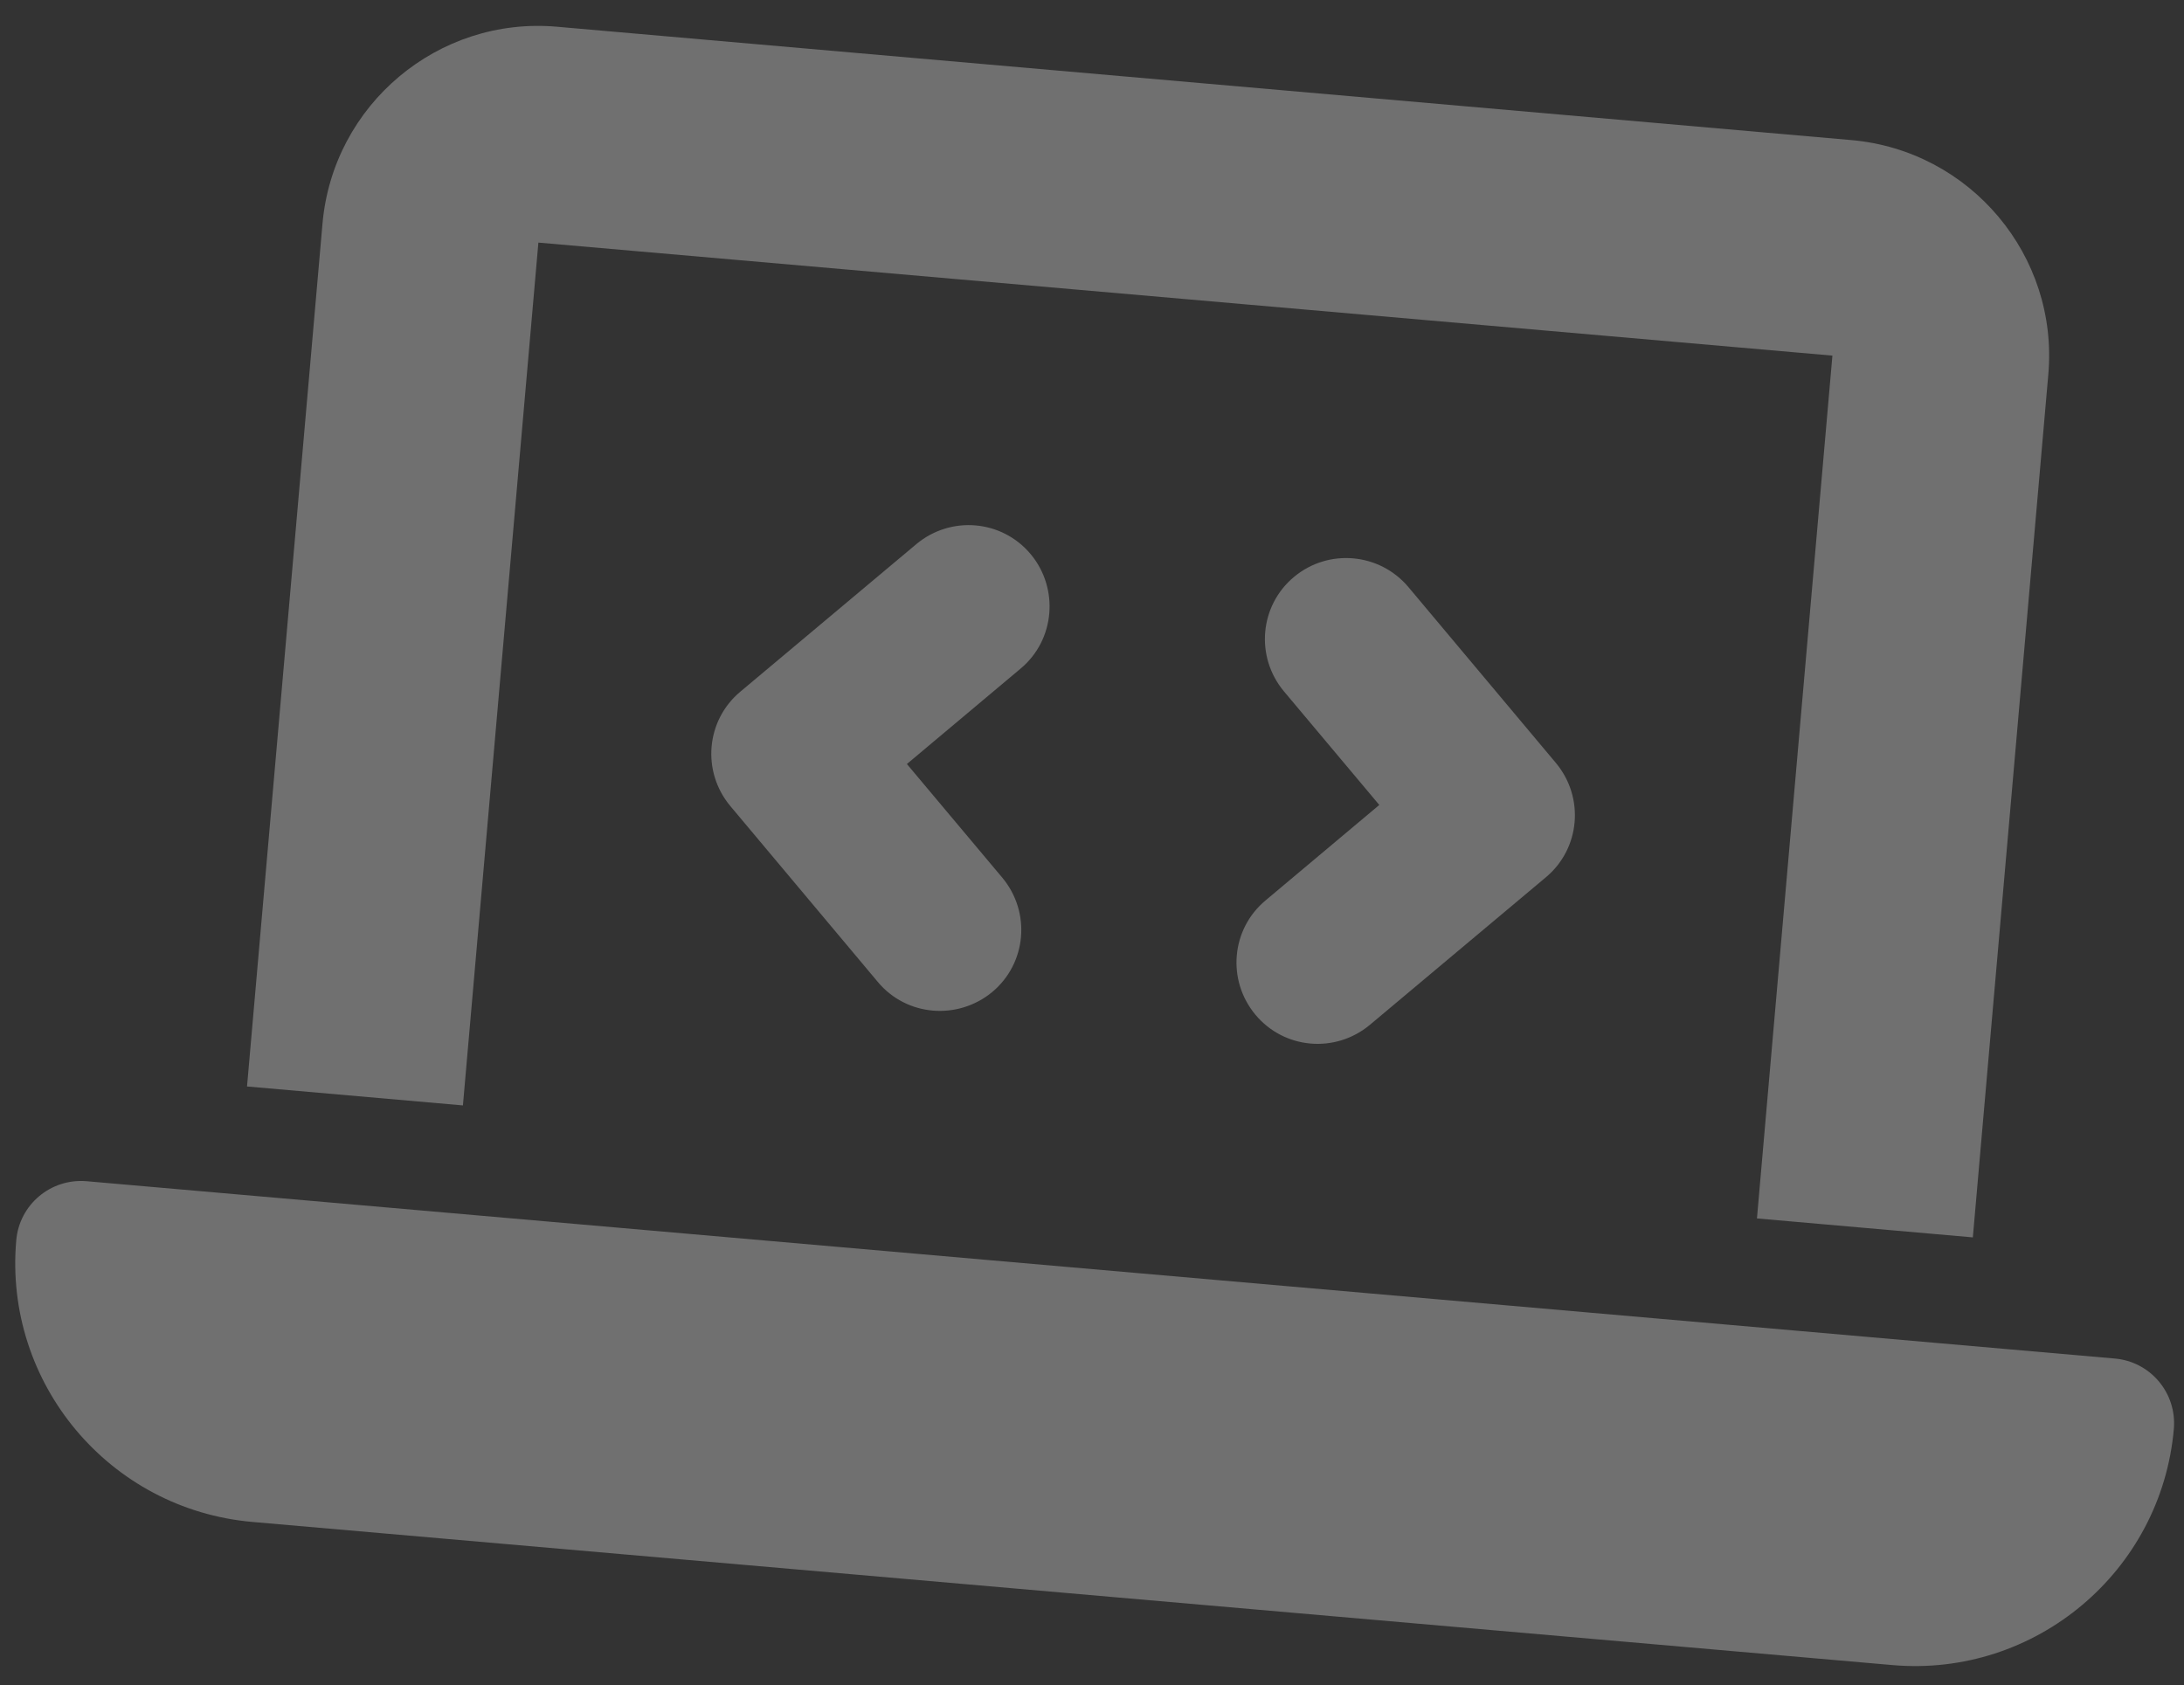<?xml version="1.0" encoding="utf-8"?>
<!-- Generator: Adobe Illustrator 28.2.0, SVG Export Plug-In . SVG Version: 6.00 Build 0)  -->
<svg version="1.1" id="Laag_1" xmlns="http://www.w3.org/2000/svg" xmlns:xlink="http://www.w3.org/1999/xlink" x="0px" y="0px"
	 viewBox="0 0 645.4 498" style="enable-background:new 0 0 645.4 498;" xml:space="preserve">
<rect x="0" y="0" width="645.4" height="498" fill="#333333" stroke="none"/>
<style type="text/css">
	.st0{opacity:0.3;fill:#FFFFFF;}
</style>
<path class="st0" d="M95.3,66.1c3.1-35.2,34.2-61.3,69.3-58.2l382.5,33.5c35.2,3.1,61.3,34.2,58.2,69.3l-22.3,255l-63.8-5.6
	l22.3-255L159.1,71.7l-22.3,255L73,321.1L95.3,66.1z M4.8,366.6C5.7,356,15,348.2,25.6,349.1l599.3,52.4
	c10.6,0.9,18.4,10.2,17.5,20.8c-3.7,42.2-41,73.5-83.2,69.8L74.6,449.8C32.3,446.1,1.1,408.8,4.8,366.6z M301.6,197.6L268,225.8
	l28.2,33.6c8.5,10.2,7.2,25.3-3,33.8c-10.2,8.4-25.3,7.2-33.8-3l-43.6-52c-8.5-10.2-7.2-25.3,3-33.8l52-43.6
	c10.2-8.5,25.3-7.2,33.8,3C313,173.9,311.8,189.1,301.6,197.6L301.6,197.6z M416.2,173.5l43.6,52c8.5,10.2,7.2,25.3-3,33.8l-52,43.6
	c-10.2,8.5-25.3,7.2-33.8-3s-7.2-25.3,3-33.8l33.6-28.2l-28.2-33.6c-8.5-10.2-7.2-25.3,3-33.8S407.7,163.4,416.2,173.5L416.2,173.5z
	"/>
</svg>
